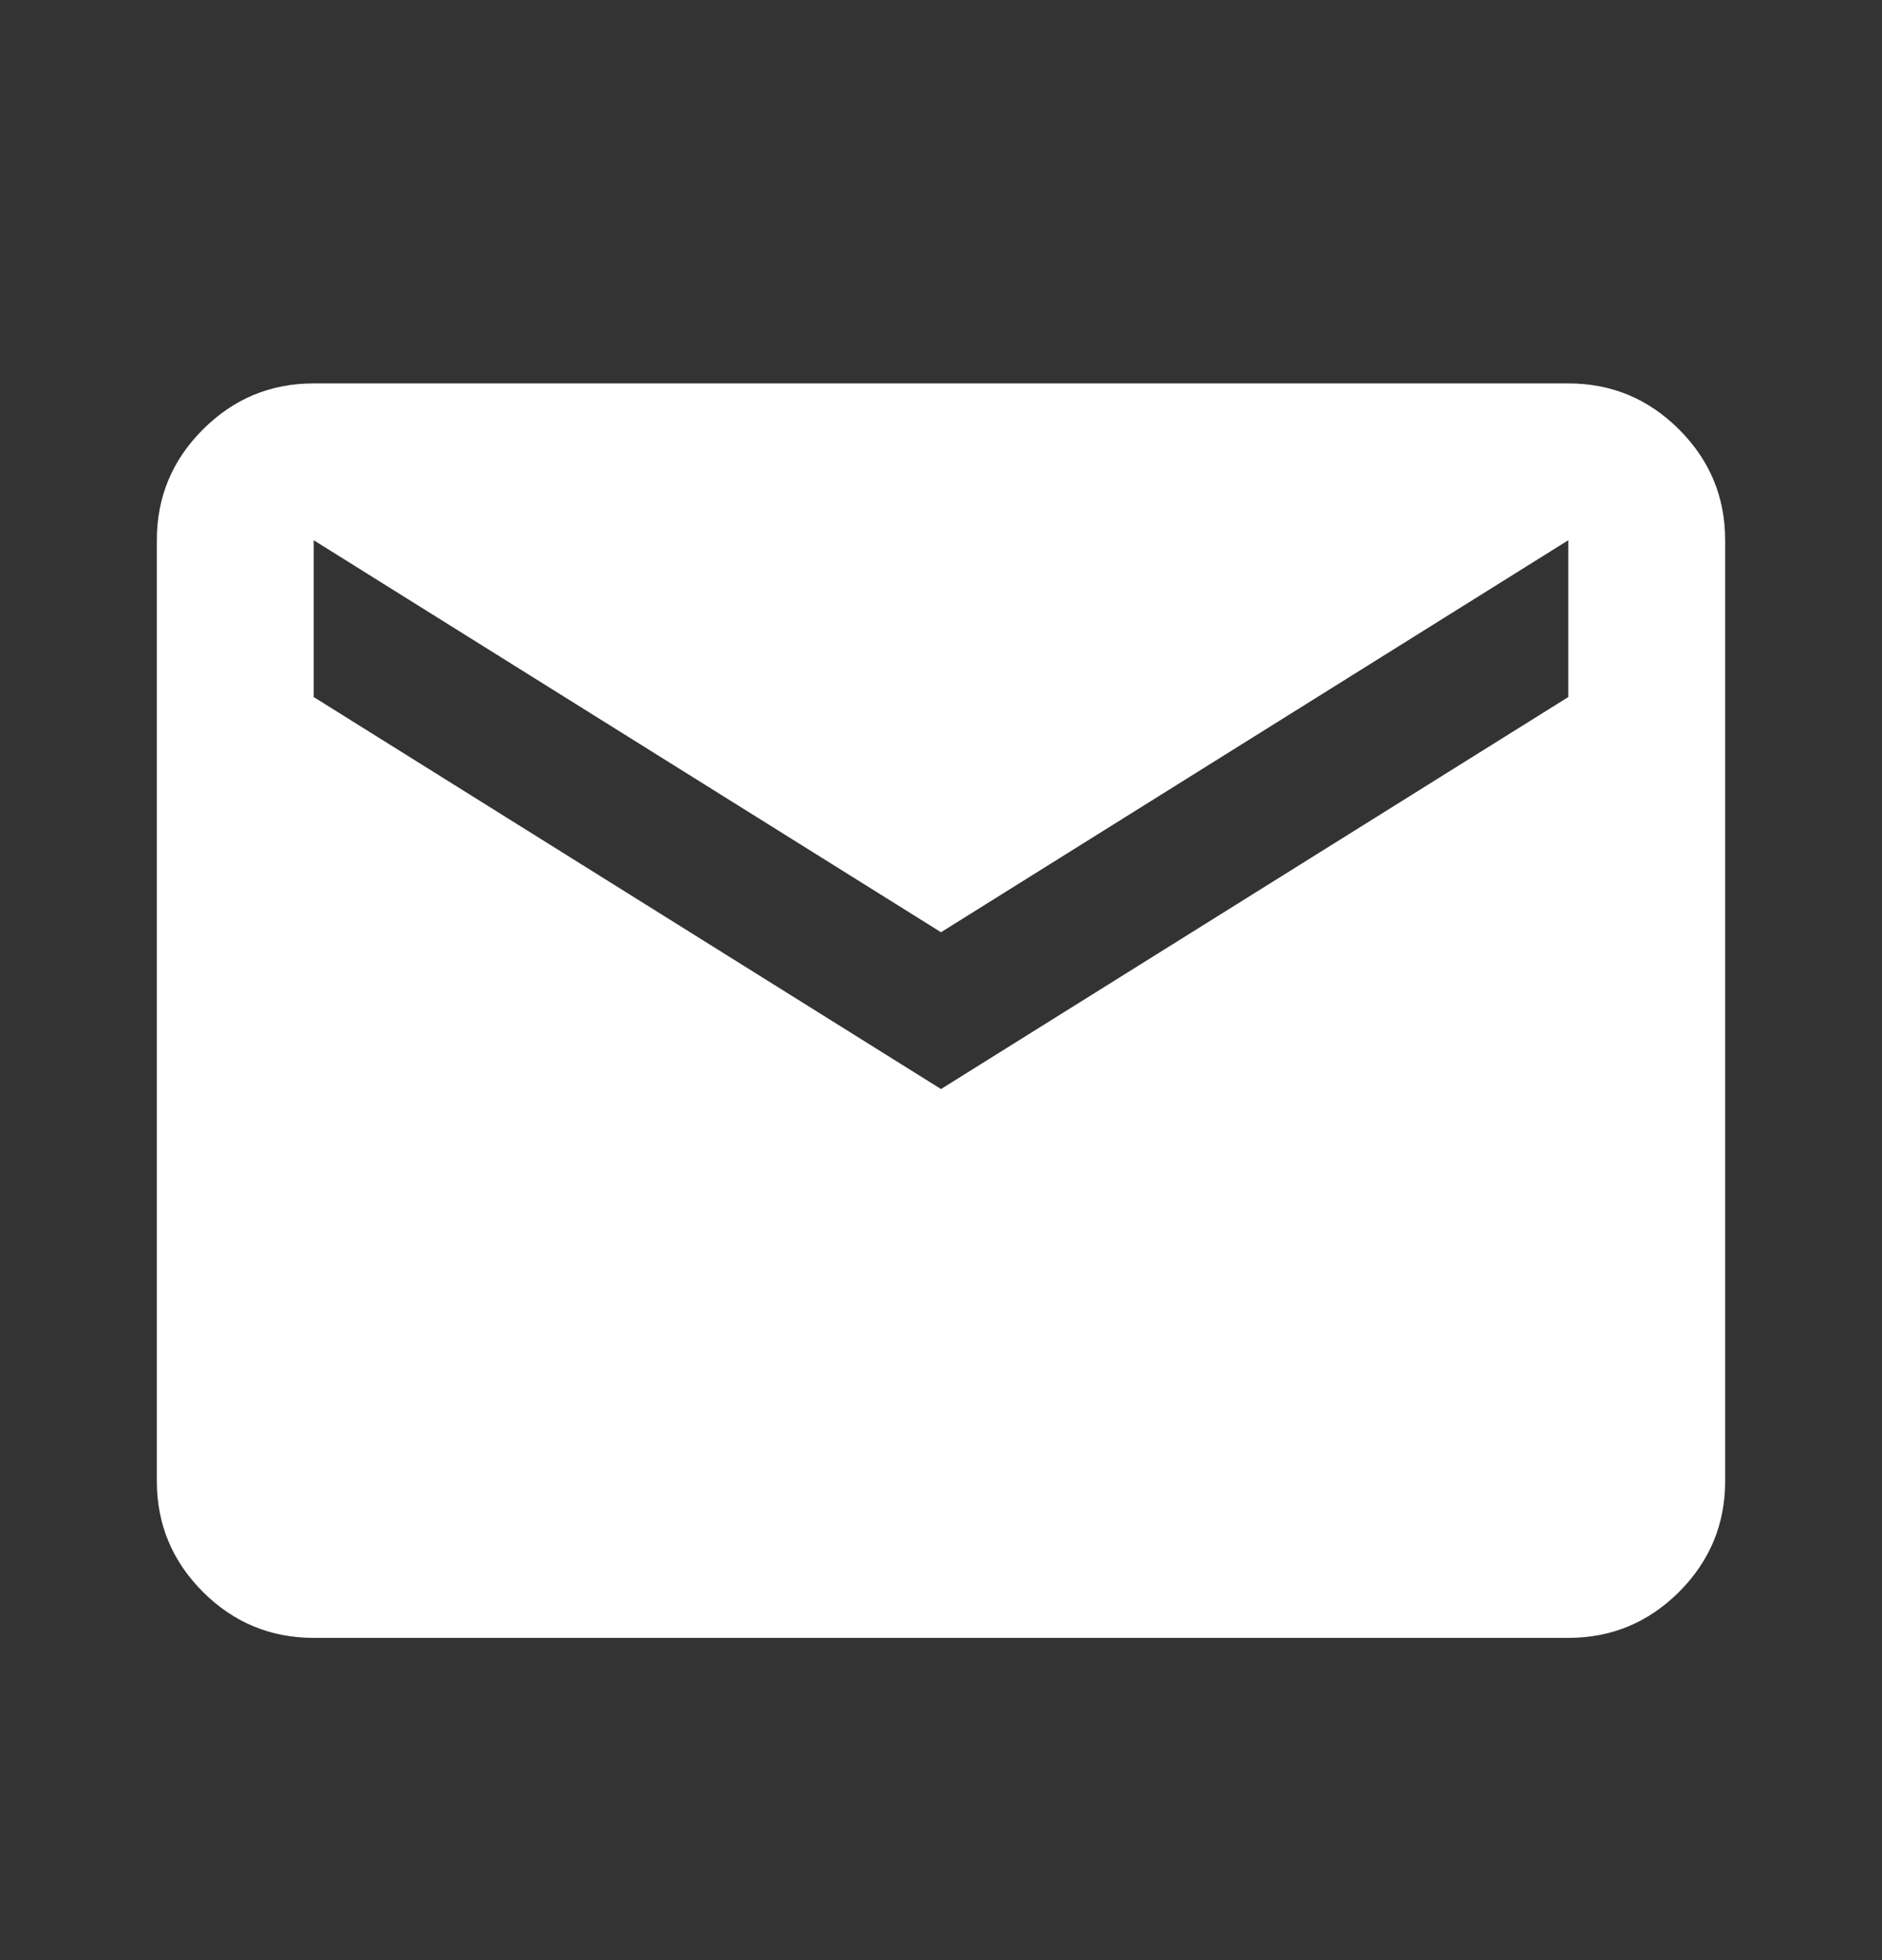 <svg width="24" height="25" viewBox="0 0 24 25" fill="none" xmlns="http://www.w3.org/2000/svg">
<rect x="0" y="0" width="24" height="25" fill="#333333" stroke="none"/>
<mask id="mask0_735_5651" style="mask-type:alpha" maskUnits="userSpaceOnUse" x="0" y="0" width="24" height="25">
<rect y="0.89" width="24" height="24" fill="#D9D9D9"/>
</mask>
<g mask="url(#mask0_735_5651)">
<path d="M4 20.89C3.45 20.89 2.979 20.694 2.587 20.303C2.196 19.911 2 19.44 2 18.89V6.89C2 6.34 2.196 5.869 2.587 5.478C2.979 5.086 3.45 4.89 4 4.89H20C20.55 4.89 21.021 5.086 21.413 5.478C21.804 5.869 22 6.34 22 6.89V18.89C22 19.44 21.804 19.911 21.413 20.303C21.021 20.694 20.55 20.89 20 20.89H4ZM12 13.89L20 8.89V6.89L12 11.89L4 6.89V8.89L12 13.89Z" fill="white"/>
</g>
</svg>
